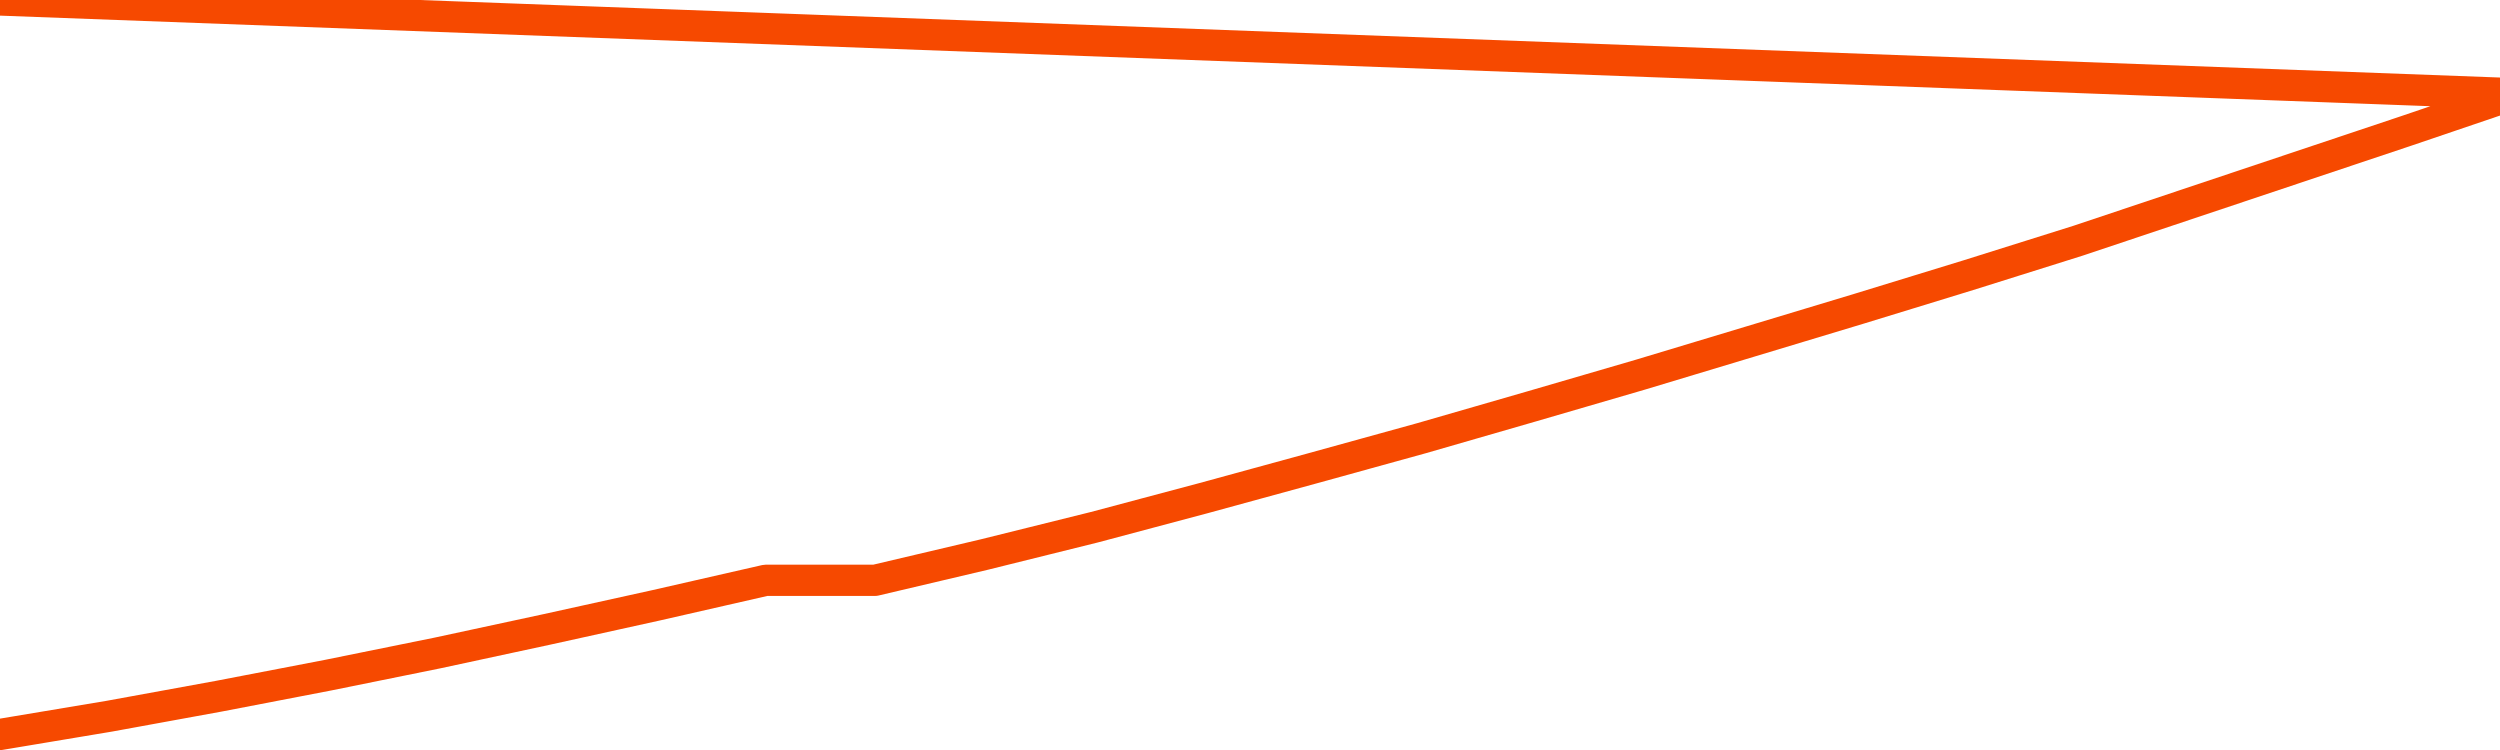       <svg
        version="1.1"
        xmlns="http://www.w3.org/2000/svg"
        width="80"
        height="24"
        viewBox="0 0 80 24">
        <path
          fill="url(#gradient)"
          fill-opacity="0.56"
          stroke="none"
          d="M 0,26 0.0,23.503 3.5,22.918 7.0,22.279 10.5,21.605 14.0,20.895 17.5,20.141 21.0,19.369 24.5,18.57 28.0,18.57 31.5,17.745 35.0,16.876 38.5,15.944 42.0,14.986 45.5,14.019 49.0,13.008 52.5,11.987 56.0,10.932 59.5,9.876 63.0,8.802 66.5,7.702 70.0,6.531 73.5,5.36 77.0,4.189 80.5,3.0 82,26 Z"
        />
        <path
          fill="none"
          stroke="#F64900"
          stroke-width="1"
          stroke-linejoin="round"
          stroke-linecap="round"
          d="M 0.0,23.503 3.5,22.918 7.0,22.279 10.5,21.605 14.0,20.895 17.5,20.141 21.0,19.369 24.5,18.57 28.0,18.57 31.5,17.745 35.0,16.876 38.5,15.944 42.0,14.986 45.5,14.019 49.0,13.008 52.5,11.987 56.0,10.932 59.5,9.876 63.0,8.802 66.5,7.702 70.0,6.531 73.5,5.36 77.0,4.189 80.5,3.0.join(' ') }"
        />
      </svg>

